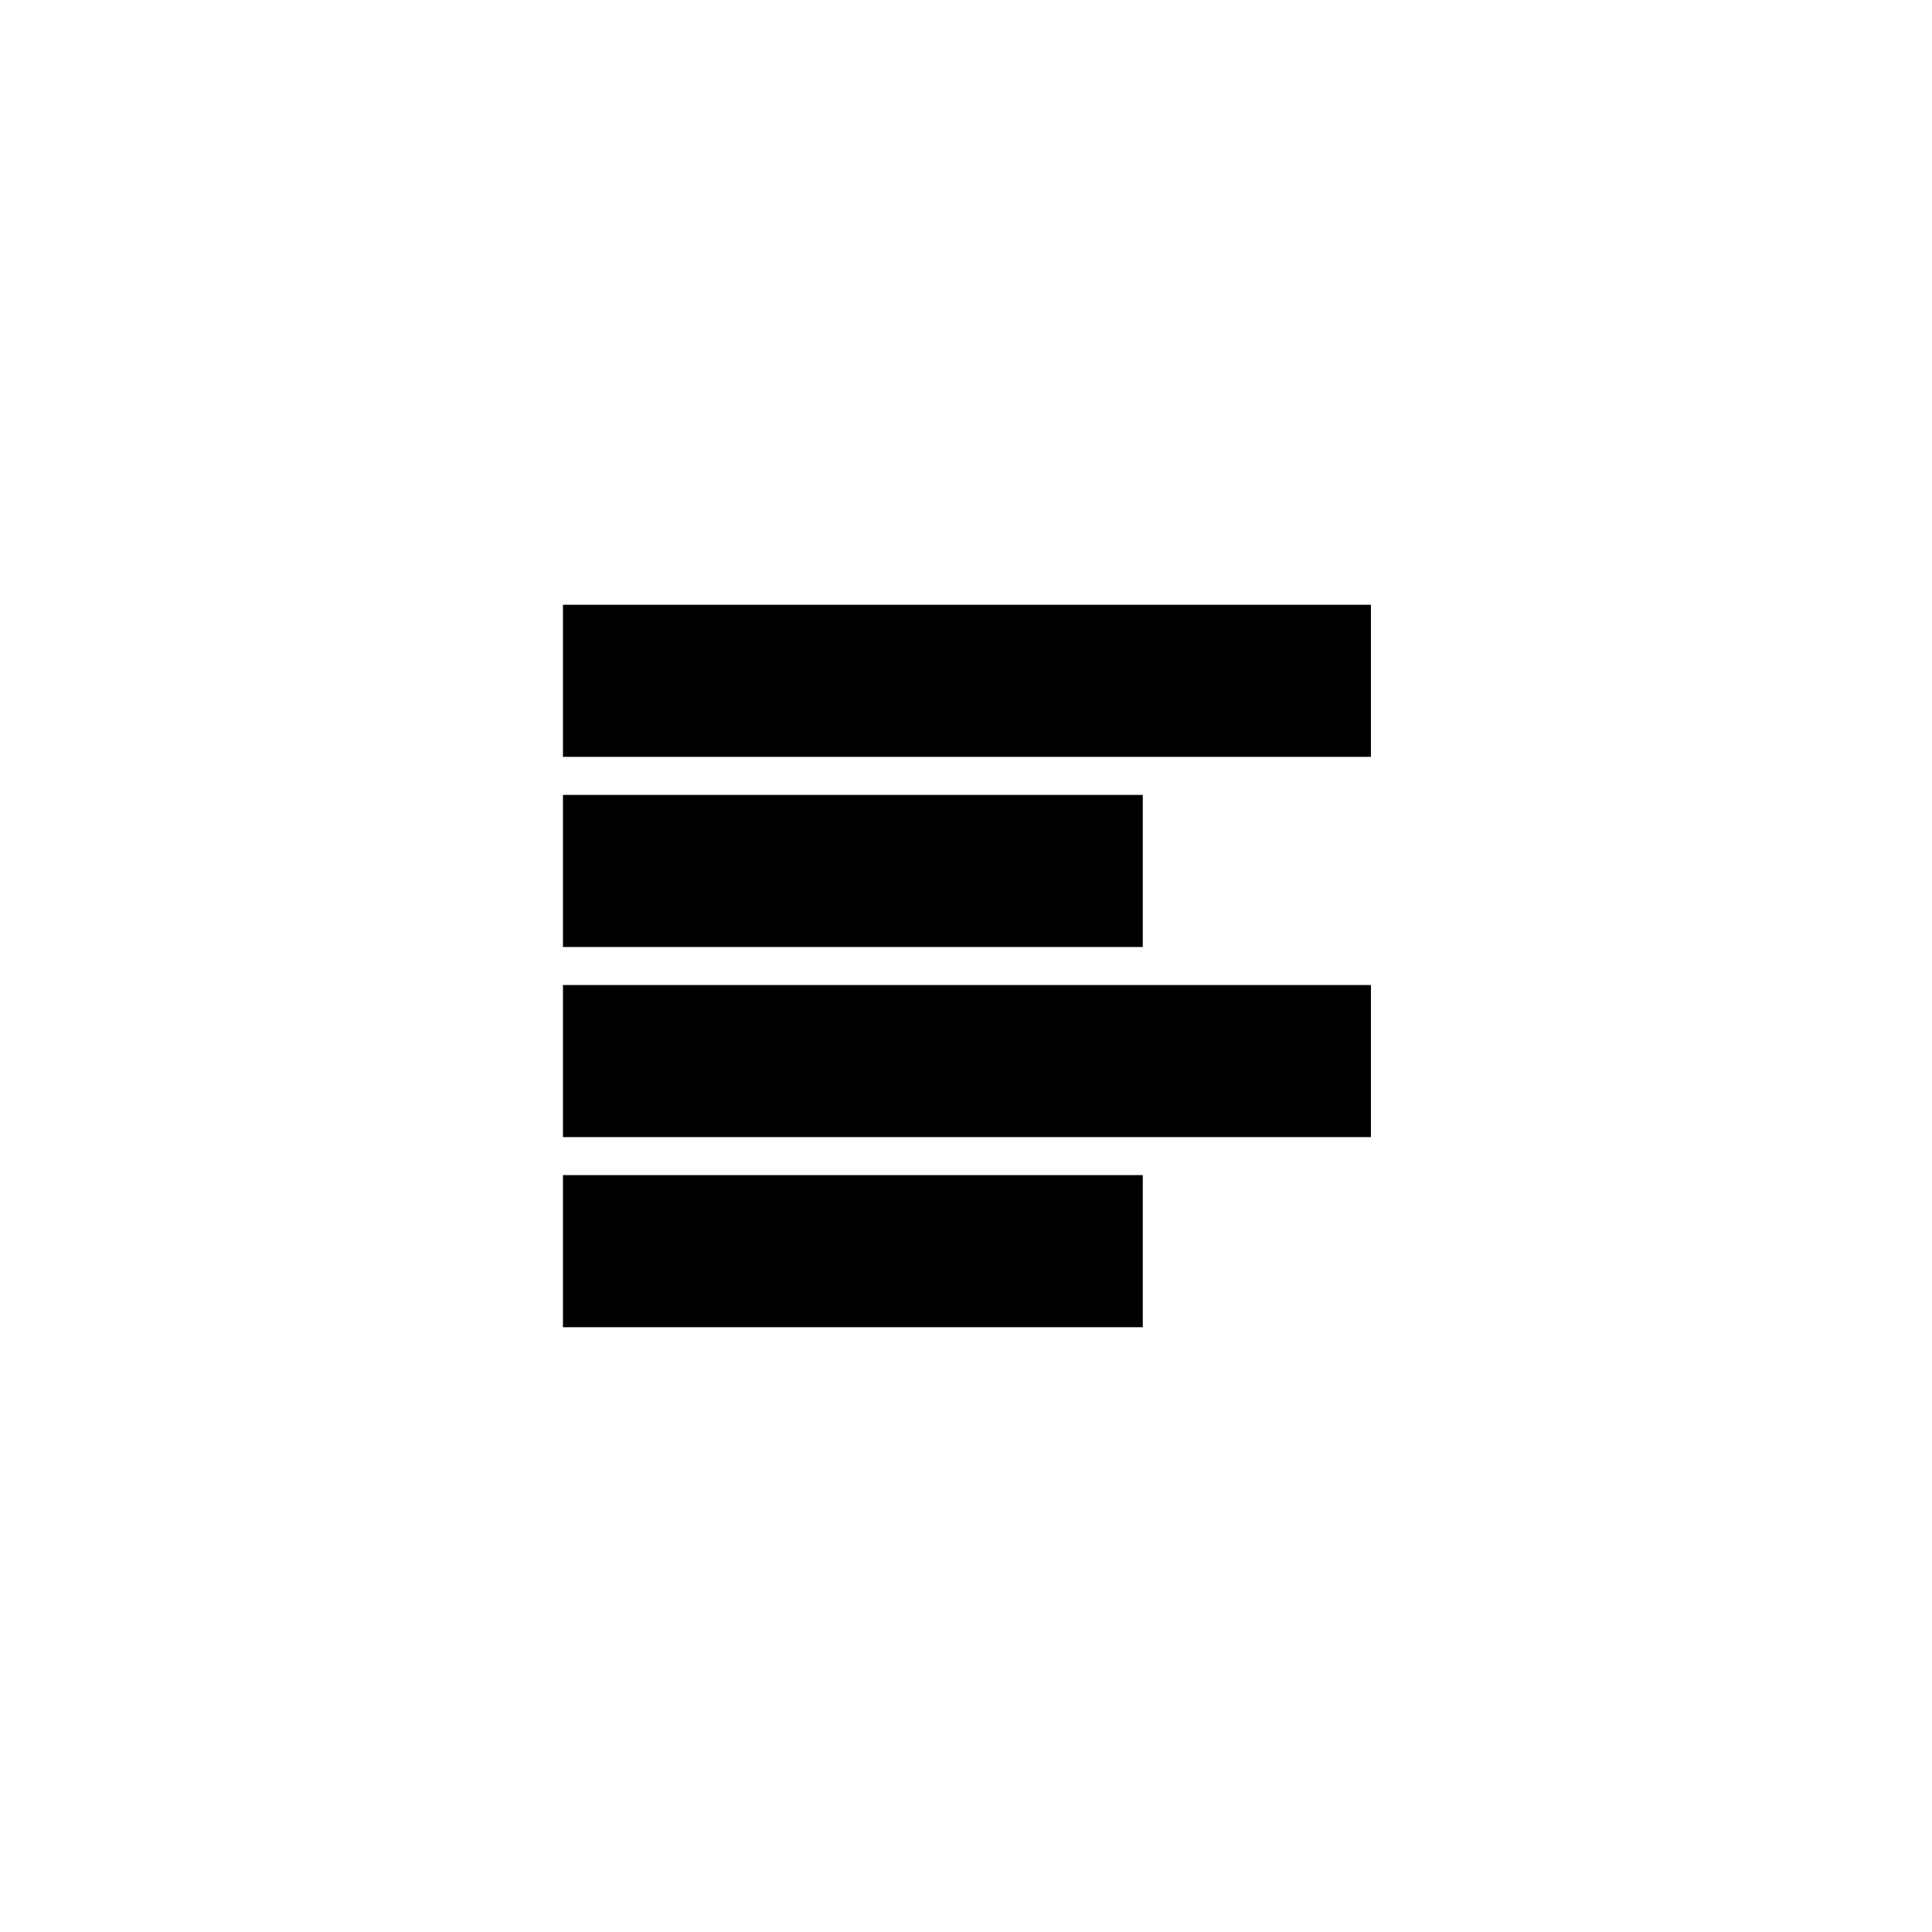 <?xml version="1.0" encoding="UTF-8"?>
<!-- Uploaded to: SVG Repo, www.svgrepo.com, Generator: SVG Repo Mixer Tools -->
<svg fill="#000000" width="800px" height="800px" version="1.1" viewBox="144 144 512 512" xmlns="http://www.w3.org/2000/svg">
 <g>
  <path d="m293.19 304.27h214.12v40.305h-214.12z"/>
  <path d="m293.19 354.66h153.66v40.305h-153.66z"/>
  <path d="m293.19 405.04h214.12v40.305h-214.12z"/>
  <path d="m293.19 455.42h153.66v40.305h-153.66z"/>
 </g>
</svg>
